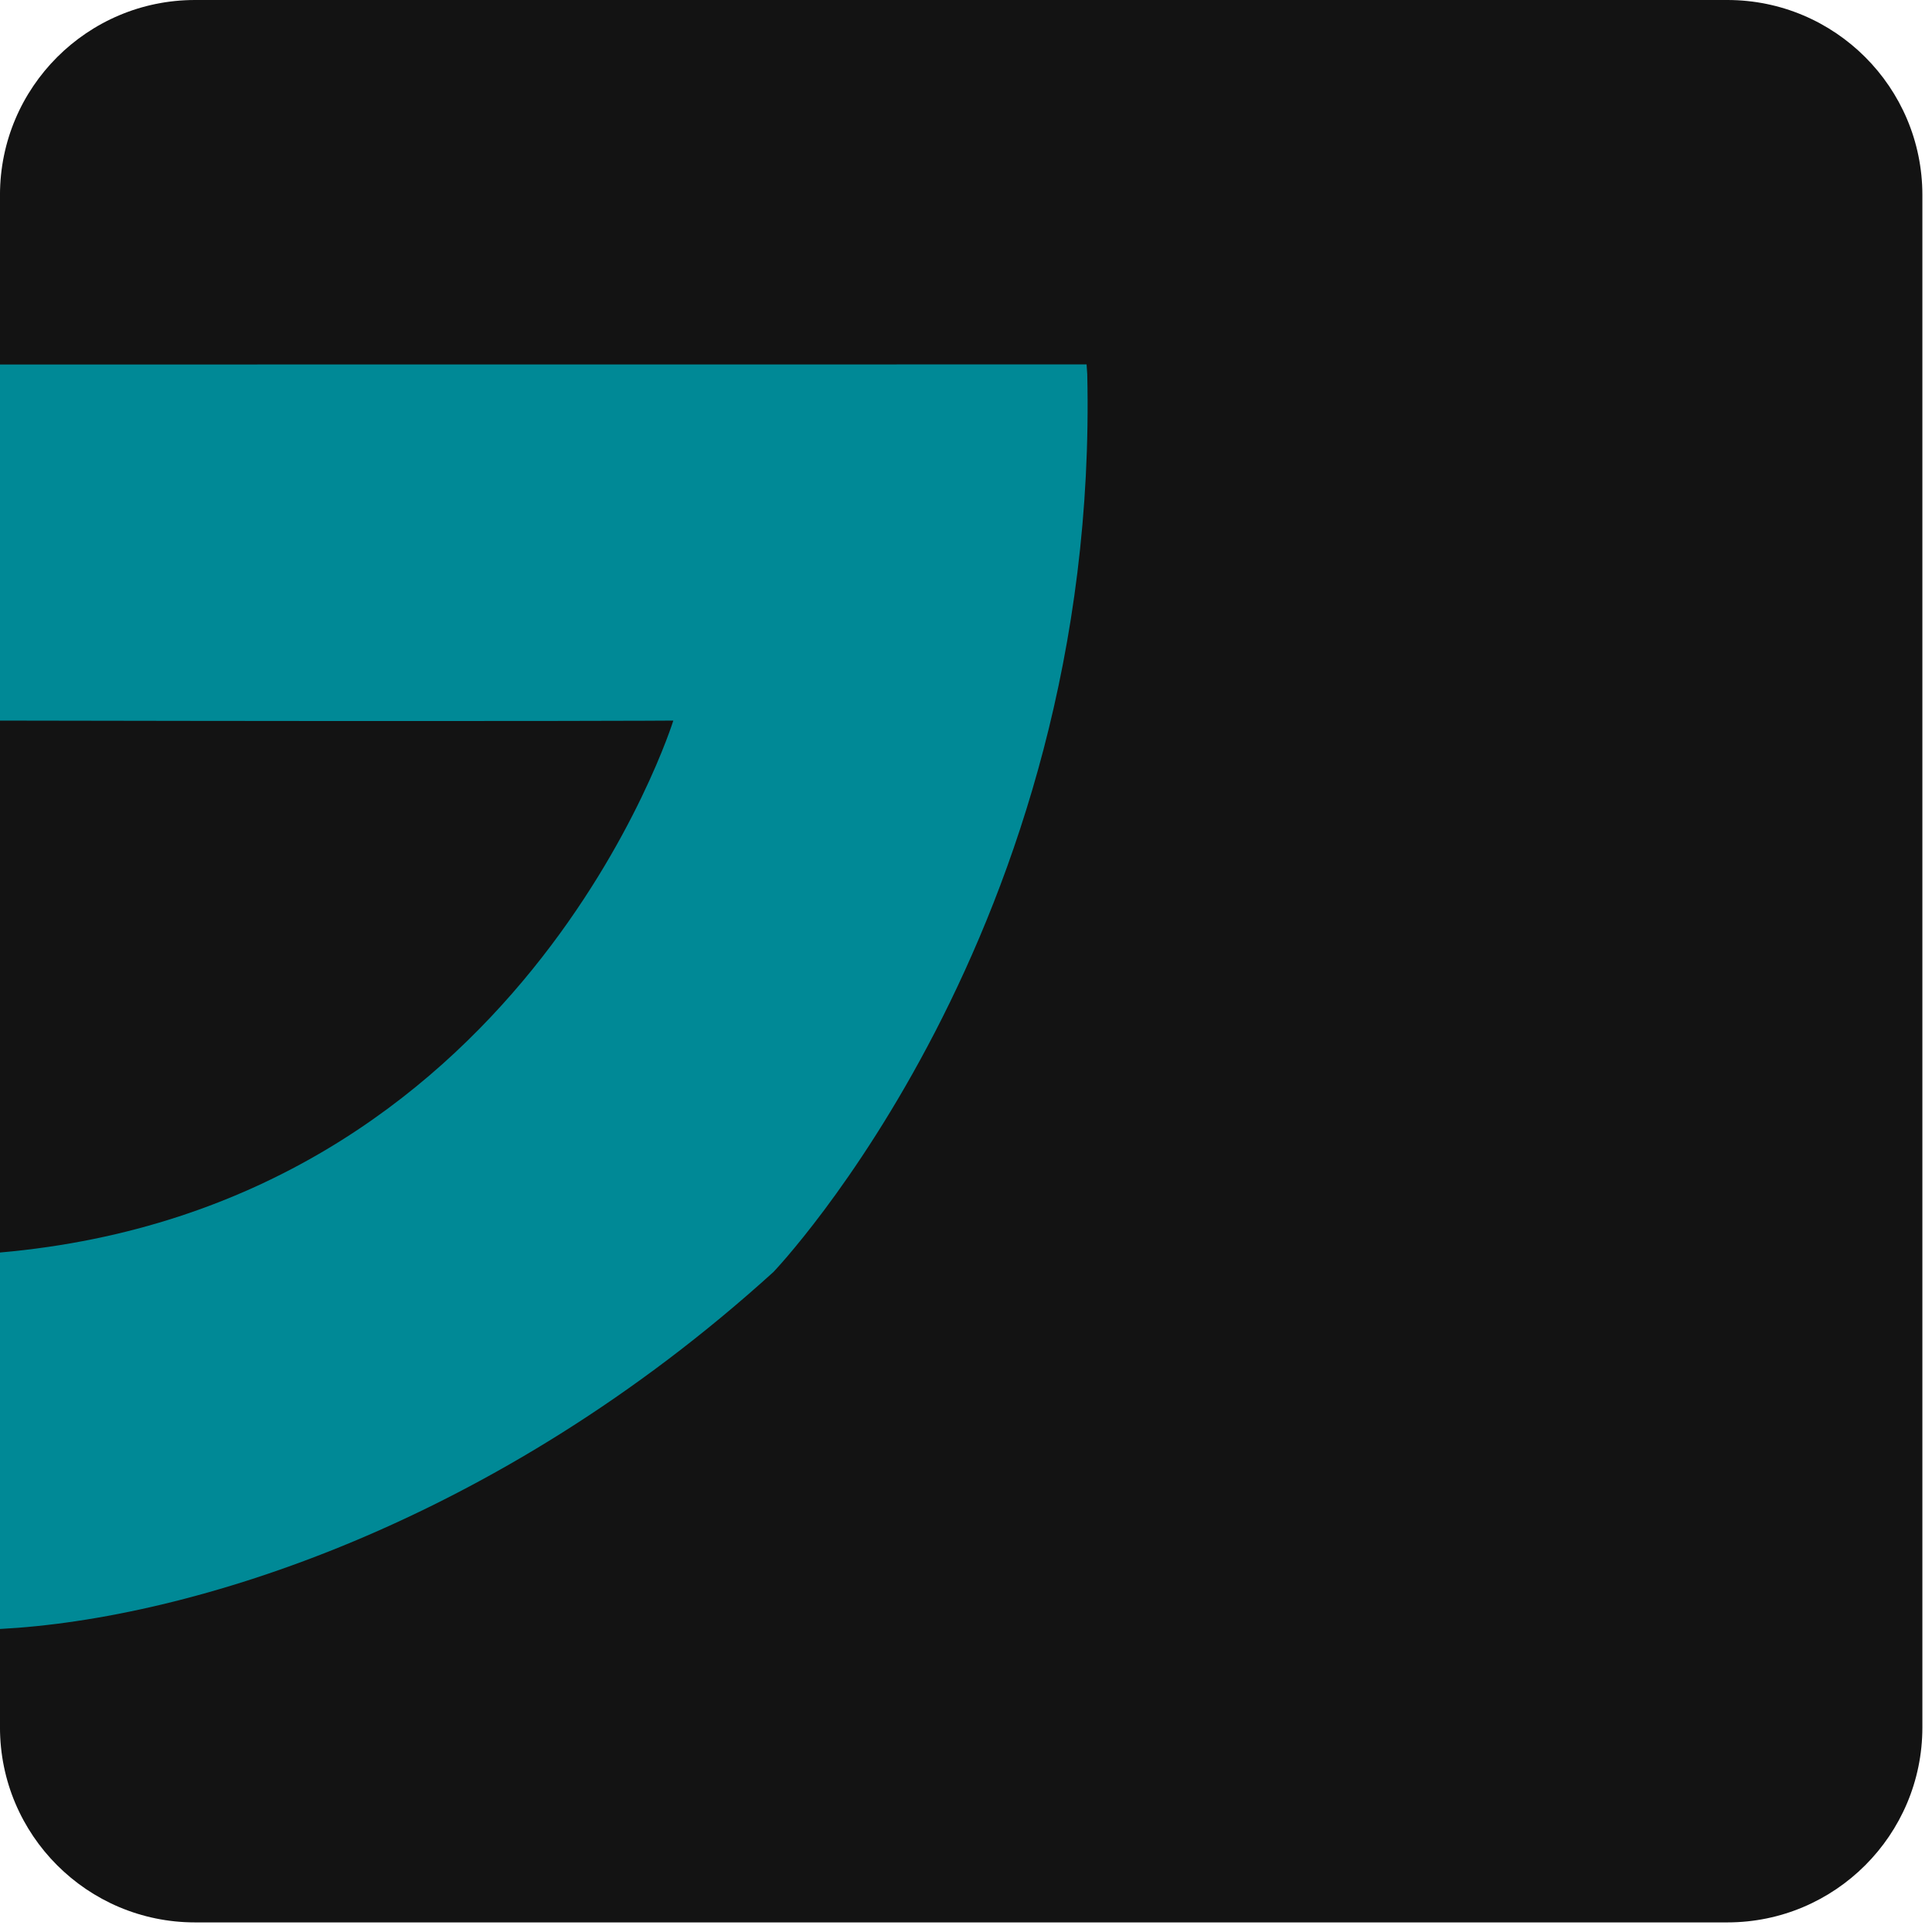 <?xml version="1.0" encoding="UTF-8" standalone="no"?><!DOCTYPE svg PUBLIC "-//W3C//DTD SVG 1.1//EN" "http://www.w3.org/Graphics/SVG/1.1/DTD/svg11.dtd"><svg width="100%" height="100%" viewBox="0 0 134 134" version="1.1" xmlns="http://www.w3.org/2000/svg" xmlns:xlink="http://www.w3.org/1999/xlink" xml:space="preserve" xmlns:serif="http://www.serif.com/" style="fill-rule:evenodd;clip-rule:evenodd;stroke-linejoin:round;stroke-miterlimit:2;"><g><path d="M133.333,13.527l0,106.28c0,7.466 -6.061,13.527 -13.527,13.527l-106.28,0c-7.466,0 -13.527,-6.061 -13.527,-13.527l0,-106.28c0,-7.466 6.061,-13.527 13.527,-13.527l106.28,0c7.466,0 13.527,6.061 13.527,13.527Z" style="fill:#131313;"/><path d="M-0.012,86.873c36.217,-3.169 46.712,-36.894 46.712,-36.894c0,0 -8.749,0.072 -46.7,0l-0.012,-24.698l75.375,-0.006l0.047,0.68c0.873,38.619 -21.764,62.266 -21.764,62.266c-19.255,17.472 -40.451,24.074 -53.658,24.762l-0,-26.109Z" style="fill:#008996;fill-rule:nonzero;"/></g></svg>